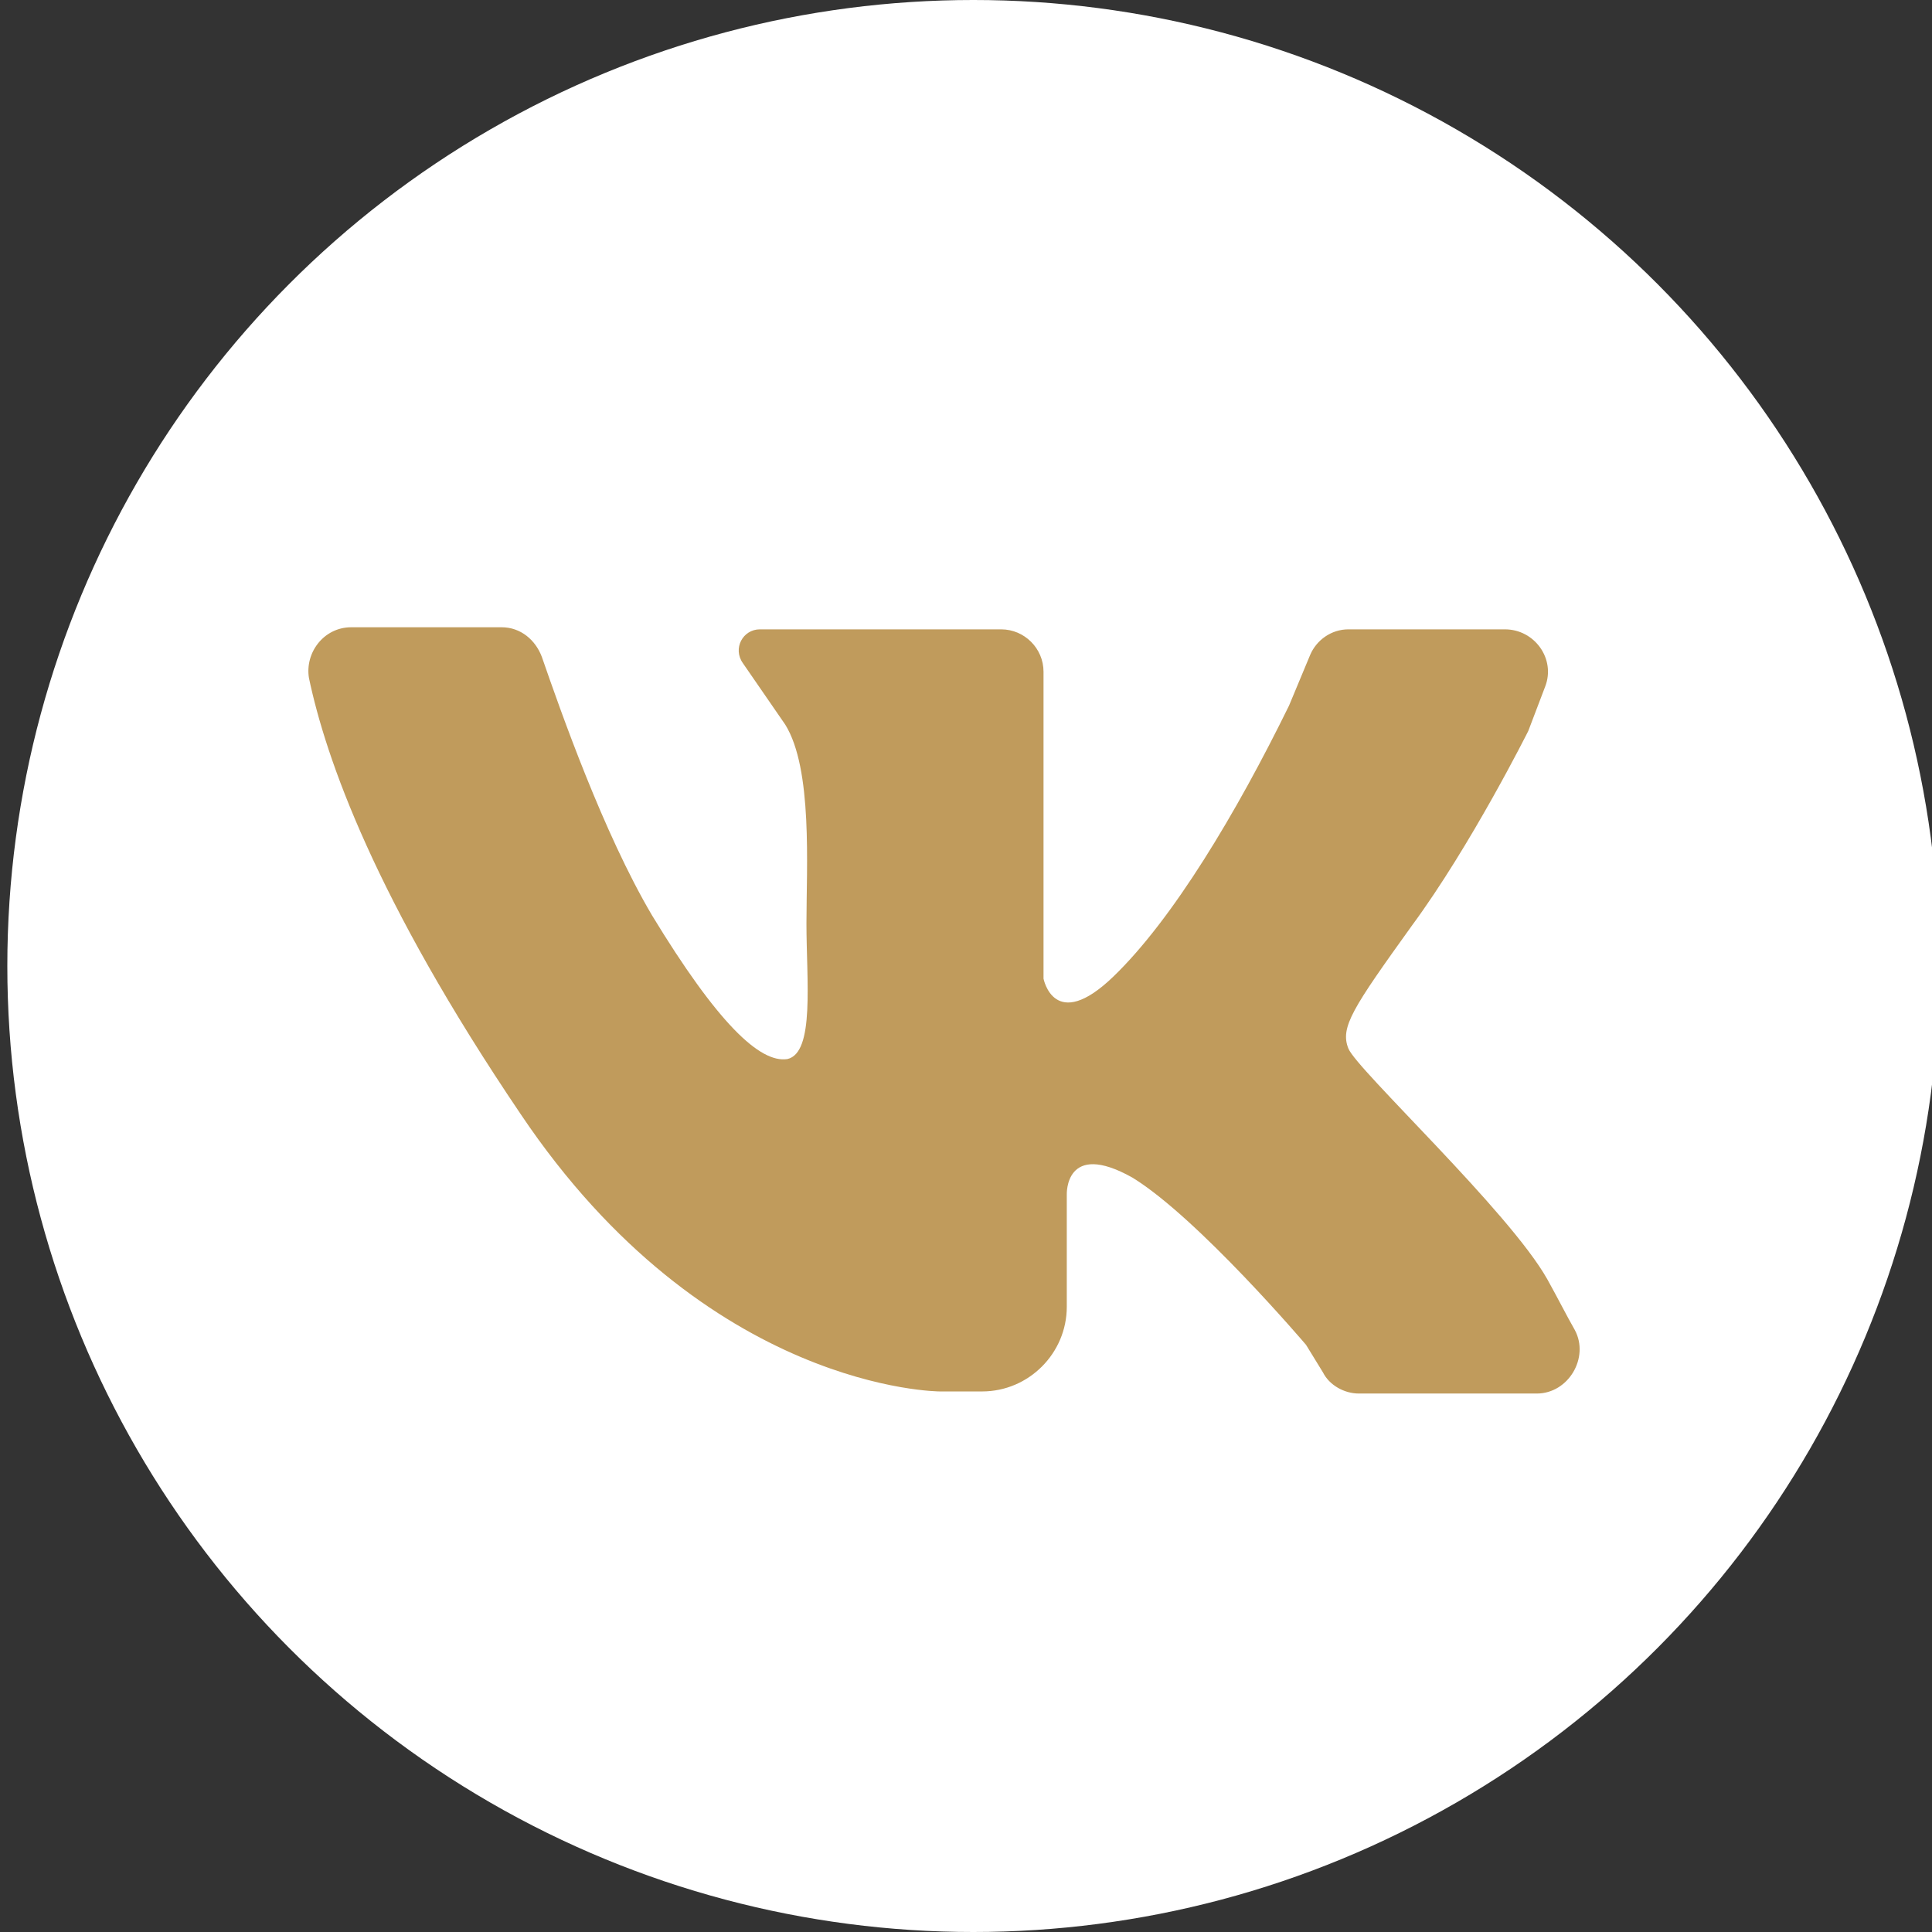 <?xml version="1.0" encoding="UTF-8"?> <svg xmlns="http://www.w3.org/2000/svg" width="24" height="24" viewBox="0 0 24 24" fill="none"><rect x="0" y="0" width="24" height="24" fill="#333333" stroke="none"/> <g clip-path="url(#clip0_518_343)"> <circle cx="12.091" cy="12" r="12" fill="white"></circle> <path d="M4.364 7.792C4.917 7.792 5.758 7.792 6.231 7.792C6.468 7.792 6.652 7.95 6.731 8.16C6.968 8.844 7.494 10.343 8.098 11.368C8.913 12.709 9.439 13.209 9.781 13.156C10.123 13.078 10.018 12.183 10.018 11.473C10.018 10.763 10.097 9.554 9.755 9.002L9.229 8.239C9.098 8.055 9.229 7.818 9.439 7.818H12.437C12.726 7.818 12.963 8.055 12.963 8.344V12.157C12.963 12.157 13.095 12.841 13.831 12.131C14.567 11.421 15.356 10.106 16.013 8.765L16.276 8.134C16.355 7.95 16.539 7.818 16.75 7.818H18.695C19.064 7.818 19.327 8.186 19.195 8.528L18.985 9.08C18.985 9.08 18.275 10.501 17.538 11.5C16.802 12.525 16.645 12.762 16.75 13.025C16.855 13.288 18.748 15.05 19.221 15.891C19.353 16.128 19.458 16.338 19.563 16.522C19.747 16.864 19.484 17.311 19.09 17.311H16.881C16.697 17.311 16.513 17.206 16.434 17.048L16.224 16.706C16.224 16.706 14.883 15.129 14.068 14.629C13.226 14.156 13.252 14.839 13.252 14.839V16.233C13.252 16.811 12.779 17.285 12.2 17.285H11.675C11.675 17.285 8.782 17.285 6.468 13.84C4.654 11.158 4.049 9.422 3.838 8.423C3.786 8.108 4.022 7.792 4.364 7.792Z" fill="#C09B5C"></path> </g> <defs> <clipPath id="clip0_518_343"> <rect width="24" height="24" fill="white"></rect> </clipPath> </defs> </svg> 
